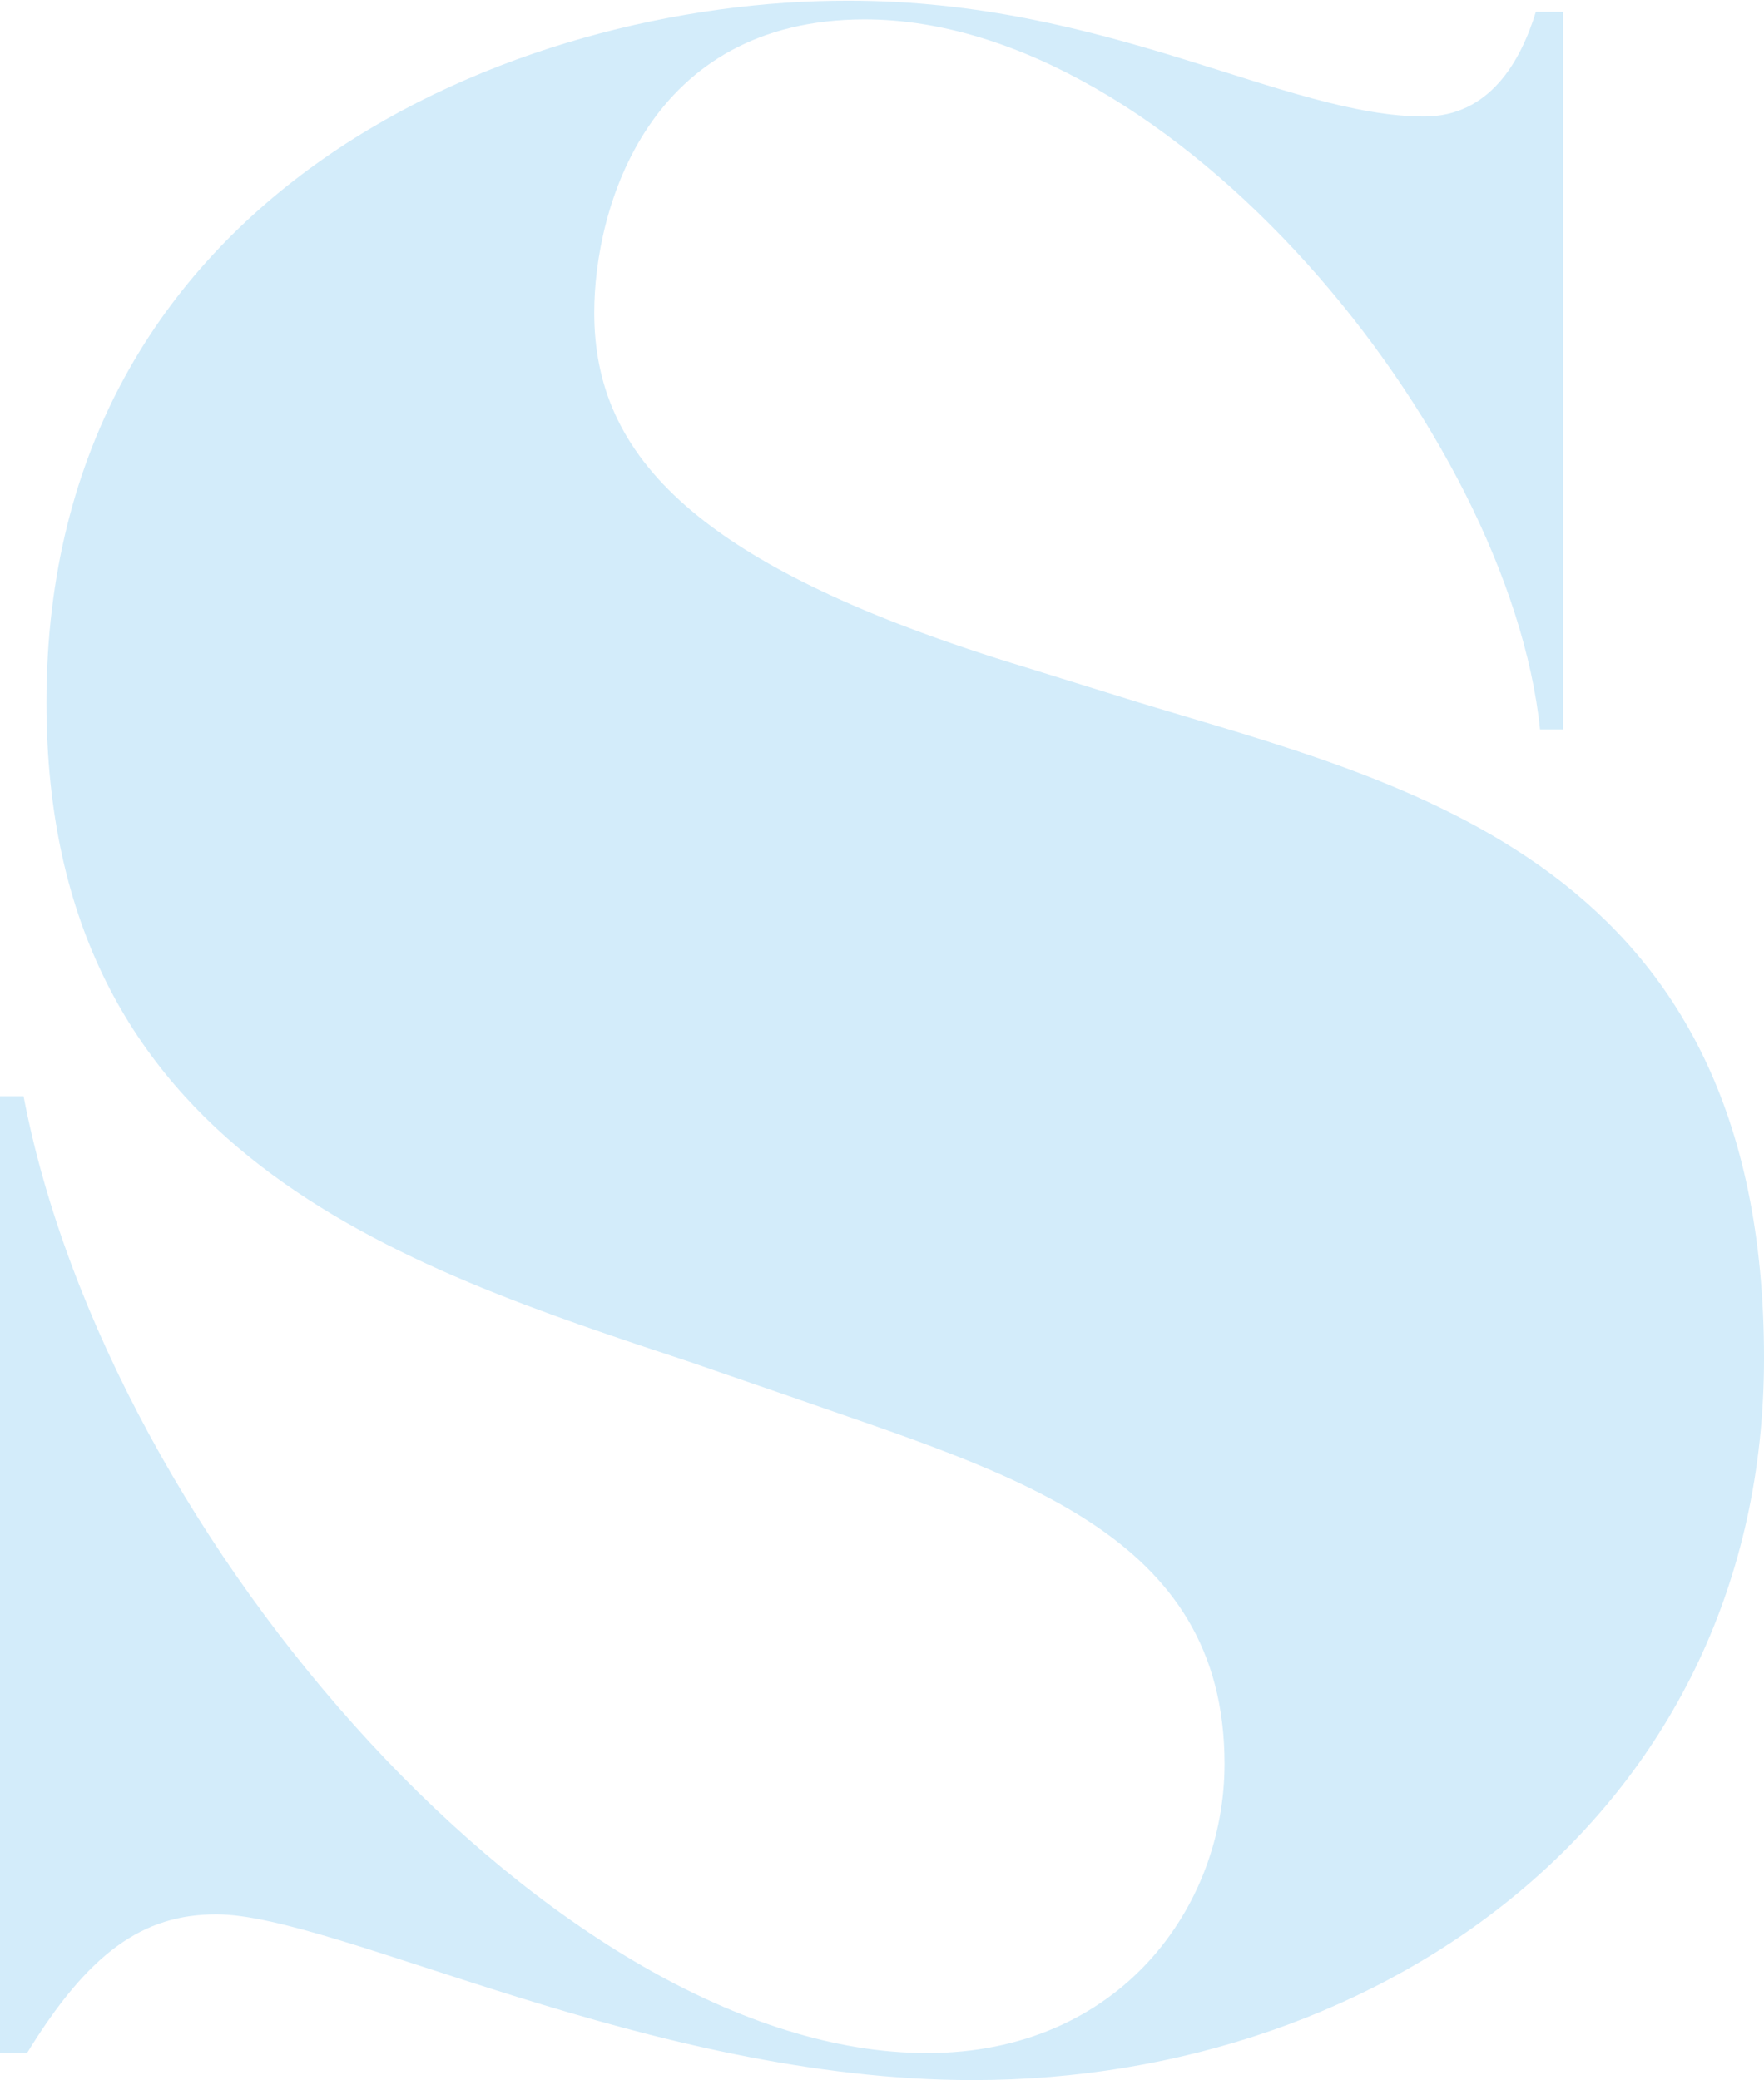<svg id="Laag_1" xmlns="http://www.w3.org/2000/svg" viewBox="0 0 254.4 300"><style>.st0{fill:#d3ecfa}</style><title>letter_s-vol_white</title><path class="st0" d="M31.2 276.1c17.3 0 62.4 23.9 109.1 23.9 59.6 0 114.1-39 114.1-104.1 0-71.8-51.8-82.9-90.2-94.6l-16.1-5c-47.9-14.5-62.4-30.6-62.4-51.2 0-15.1 7.8-42.3 39-42.3 44.5 0 93 59.6 97.4 102.4h3.3V1.7h-3.9c-2.2 7.2-6.7 15.1-16.1 15.1-20 0-45.6-16.7-83-16.7C74.6 0 6.7 27.3 6.7 101.3c0 65.1 51.2 81.3 93 95.2l14.5 5c31.7 11.1 62.4 19.5 62.4 52.9 0 20.6-15.1 41.7-42.9 41.7-52.9 0-118-73.5-130.3-138H0v138h3.9c8.9-14.5 16.7-20 27.3-20z"/></svg>